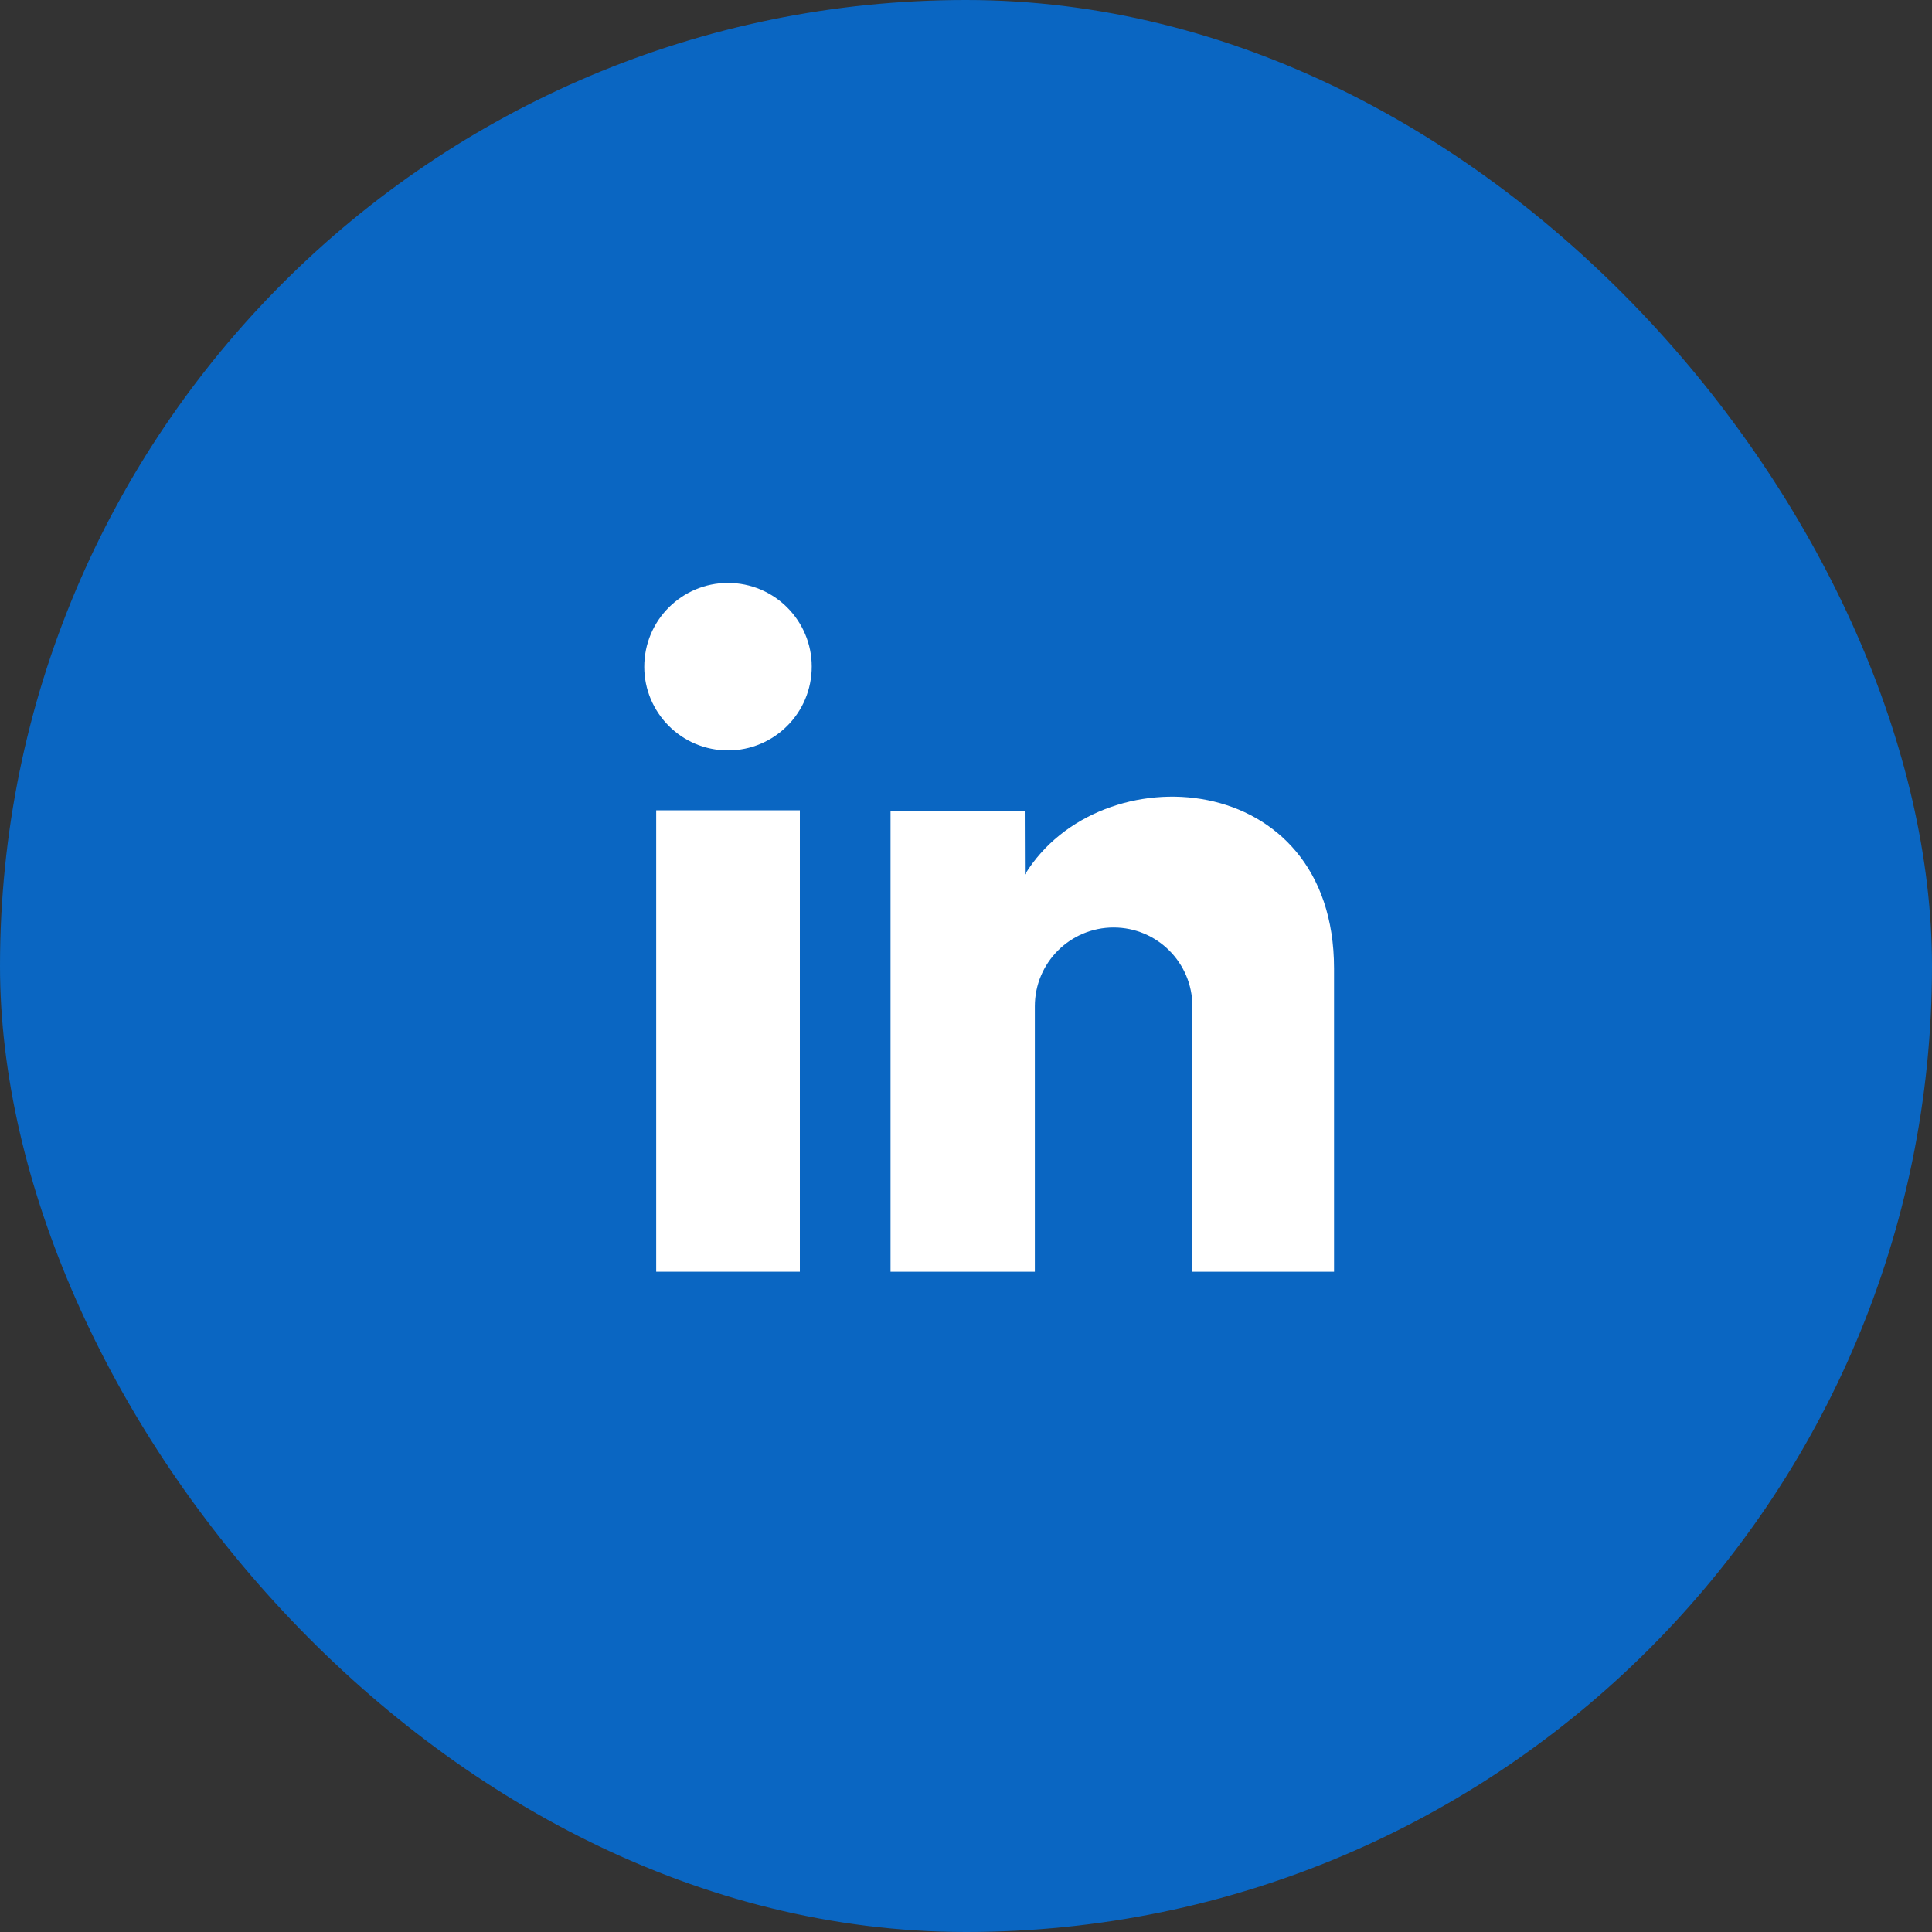 <svg width="79" height="79" viewBox="0 0 79 79" fill="none" xmlns="http://www.w3.org/2000/svg">
<rect x="0" y="0" width="79" height="79" fill="#333333" stroke="none"/>
<rect width="79" height="79" rx="39.5" fill="#0A66C2"/>
<path d="M41.909 35.76C44.968 30.752 54.549 31.375 54.549 39.603V52H48.757V41.146C48.757 39.367 47.315 37.925 45.536 37.925C43.757 37.925 42.315 39.367 42.315 41.146V52H36.414V33.161H41.902L41.909 35.76Z" fill="white"/>
<path d="M32.706 33.134H26.832V52H32.706V33.134Z" fill="white"/>
<path d="M33.175 27.598C33.362 25.716 31.987 24.04 30.106 23.853C28.224 23.667 26.547 25.041 26.361 26.923C26.174 28.805 27.549 30.482 29.431 30.668C31.313 30.854 32.989 29.48 33.175 27.598Z" fill="white"/>
</svg>
